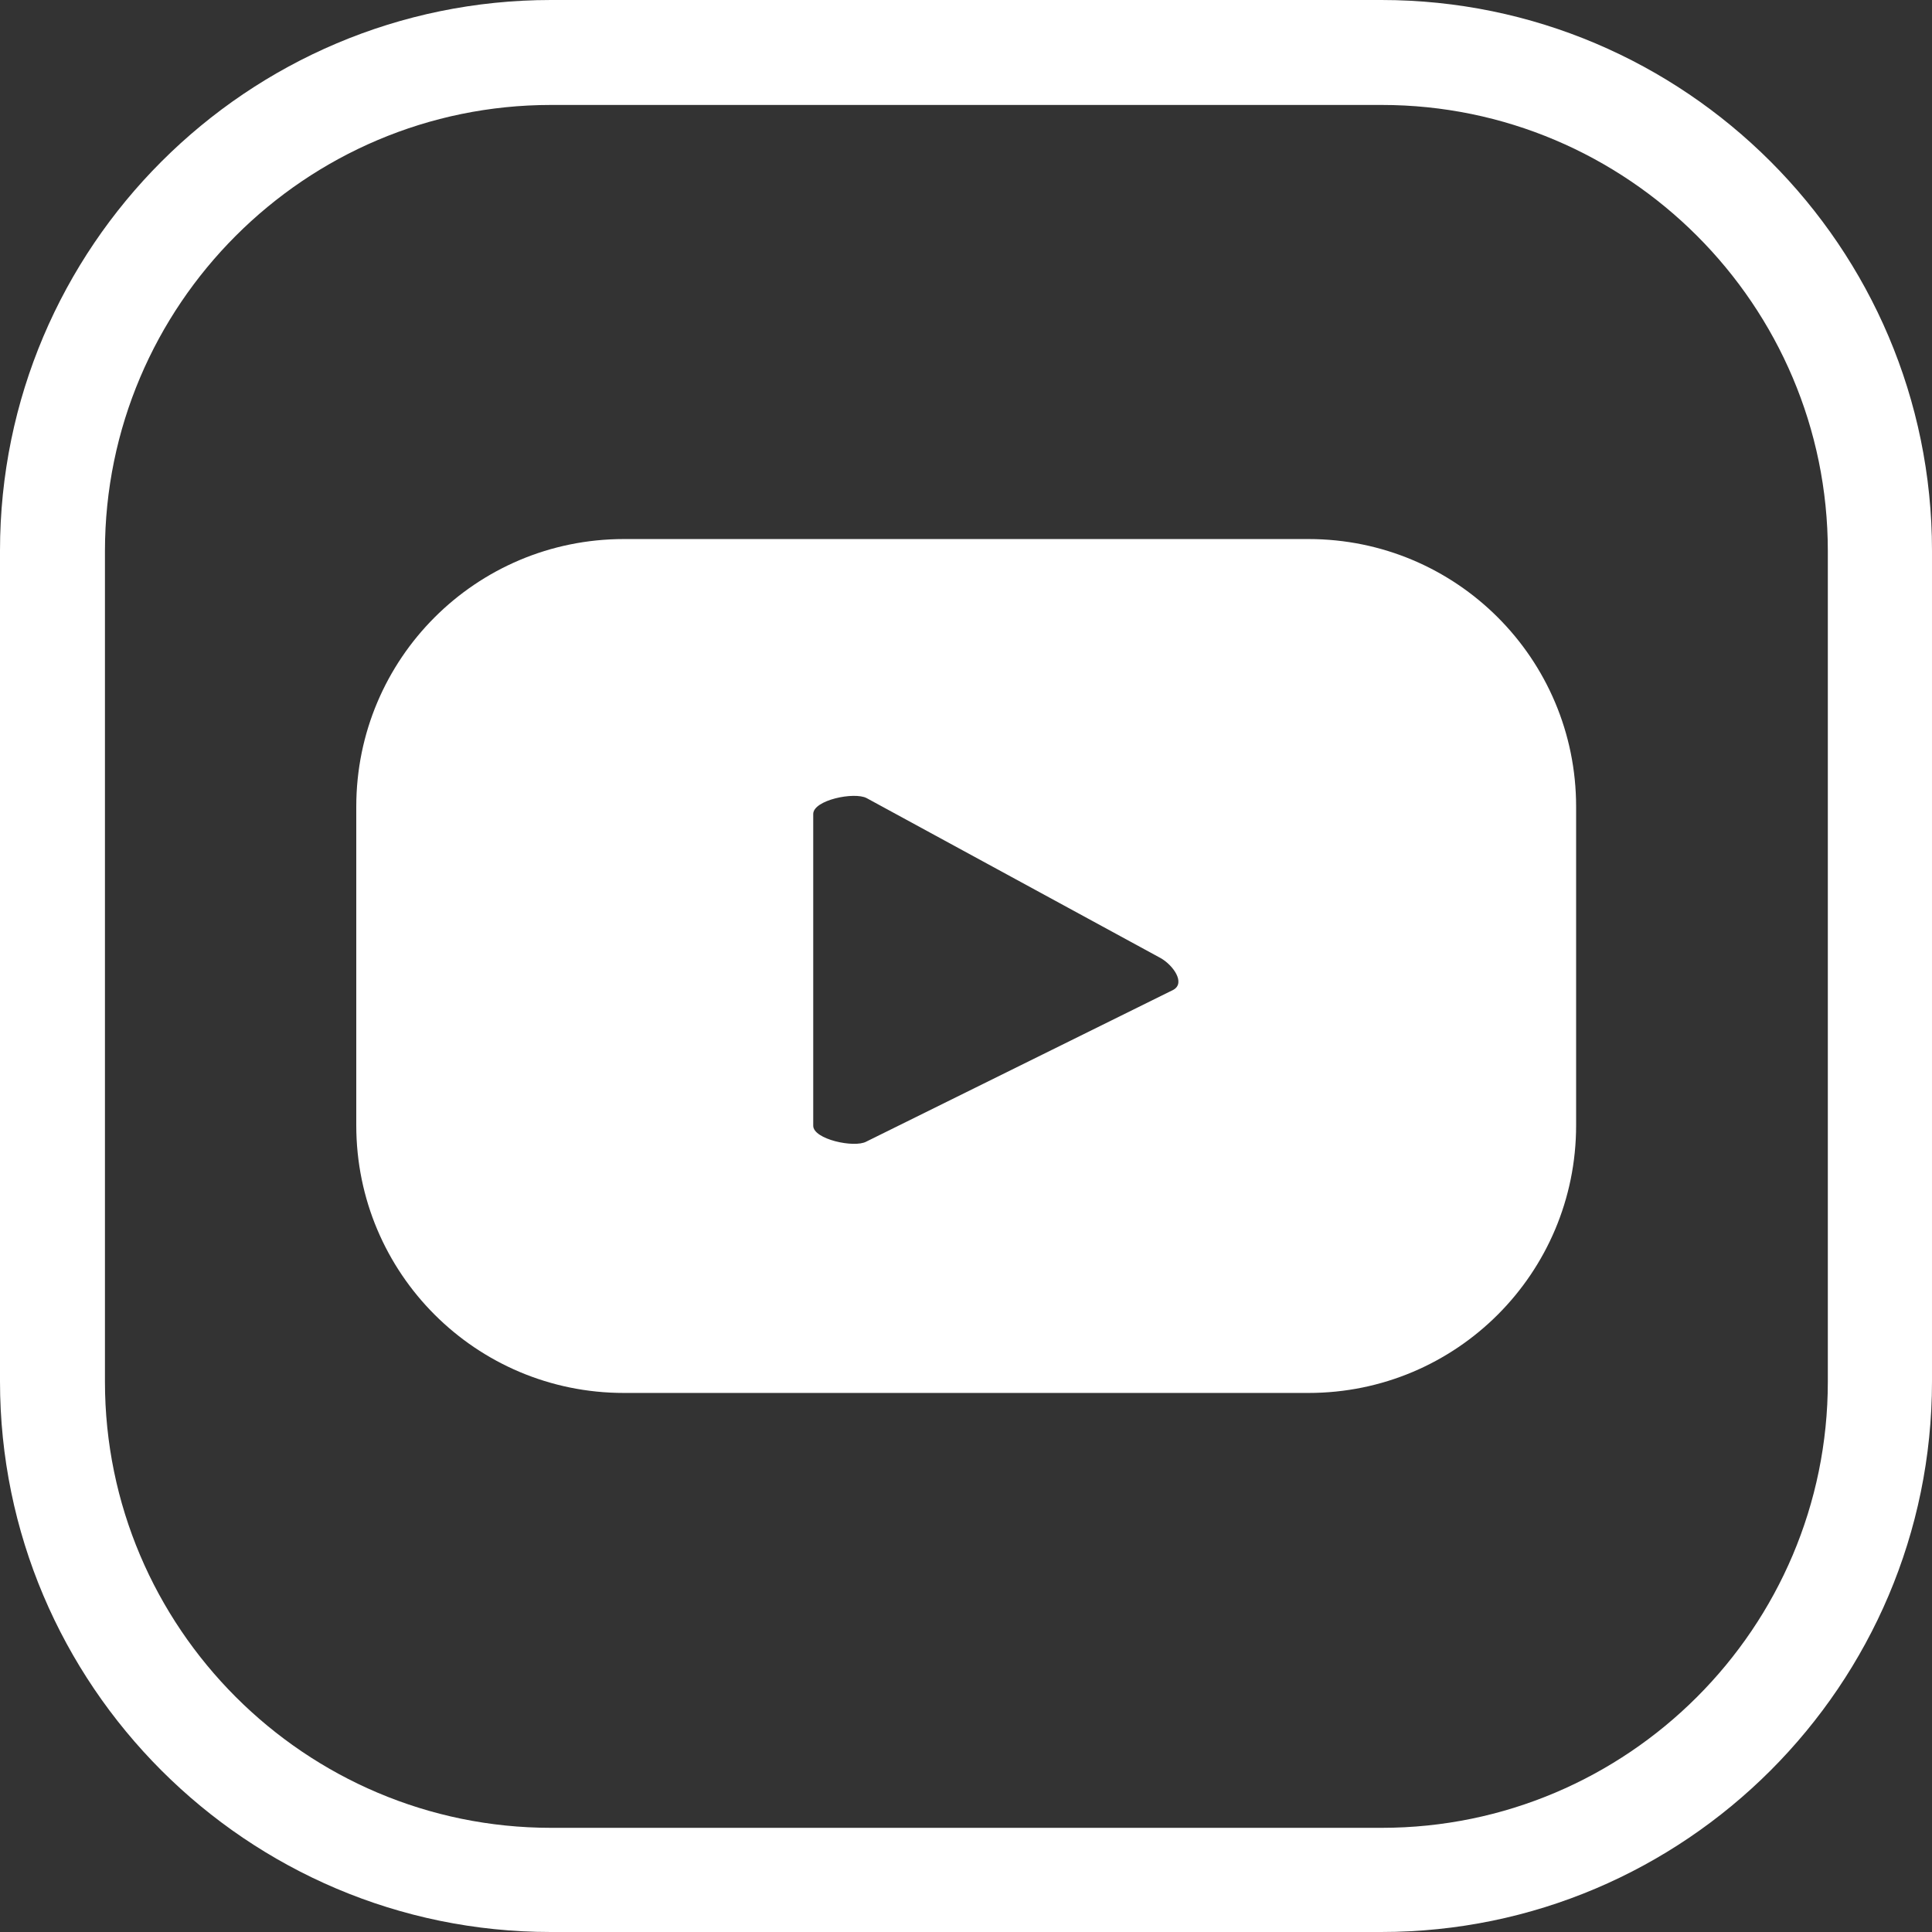 <?xml version="1.0" encoding="UTF-8"?>
<svg id="Capa_1" data-name="Capa 1" xmlns="http://www.w3.org/2000/svg" version="1.1" viewBox="0 0 498.9 498.9">
  <rect x="0" y="0" width="498.9" height="498.9" fill="#333333" stroke="none"/>
  <defs>
    <style>
      .cls-1 {
        fill: #fff;
        stroke-width: 0px;
      }
    </style>
  </defs>
  <path class="cls-1" d="M356.8,0h-214.5C63.8,0,0,63.8,0,142.2v214.5c0,78.4,63.8,142.2,142.2,142.2h214.5c78.4,0,142.2-63.8,142.2-142.2v-214.5c0-78.4-63.8-142.2-142.2-142.2h0ZM472,356.8c0,63.5-51.7,115.2-115.2,115.2h-214.5c-63.5,0-115.2-51.7-115.2-115.2v-214.5c0-63.5,51.7-115.2,115.2-115.2h214.5c63.5,0,115.2,51.7,115.2,115.2v214.5Z"/>
  <path class="cls-1" d="M407,208.3c0-38.2-30.9-69.1-69.1-69.1h-176.8c-38.2,0-69.1,30.9-69.1,69.1v82.3c0,38.2,30.9,69.1,69.1,69.1h176.8c38.2,0,69.1-30.9,69.1-69.1v-82.3ZM303,255.6l-79.3,39.2c-3.1,1.7-13.7-.6-13.7-4.1v-80.5c0-3.6,10.6-5.8,13.8-4.1l75.9,41.3c3.2,1.8,6.5,6.4,3.3,8.2Z"/>
</svg>